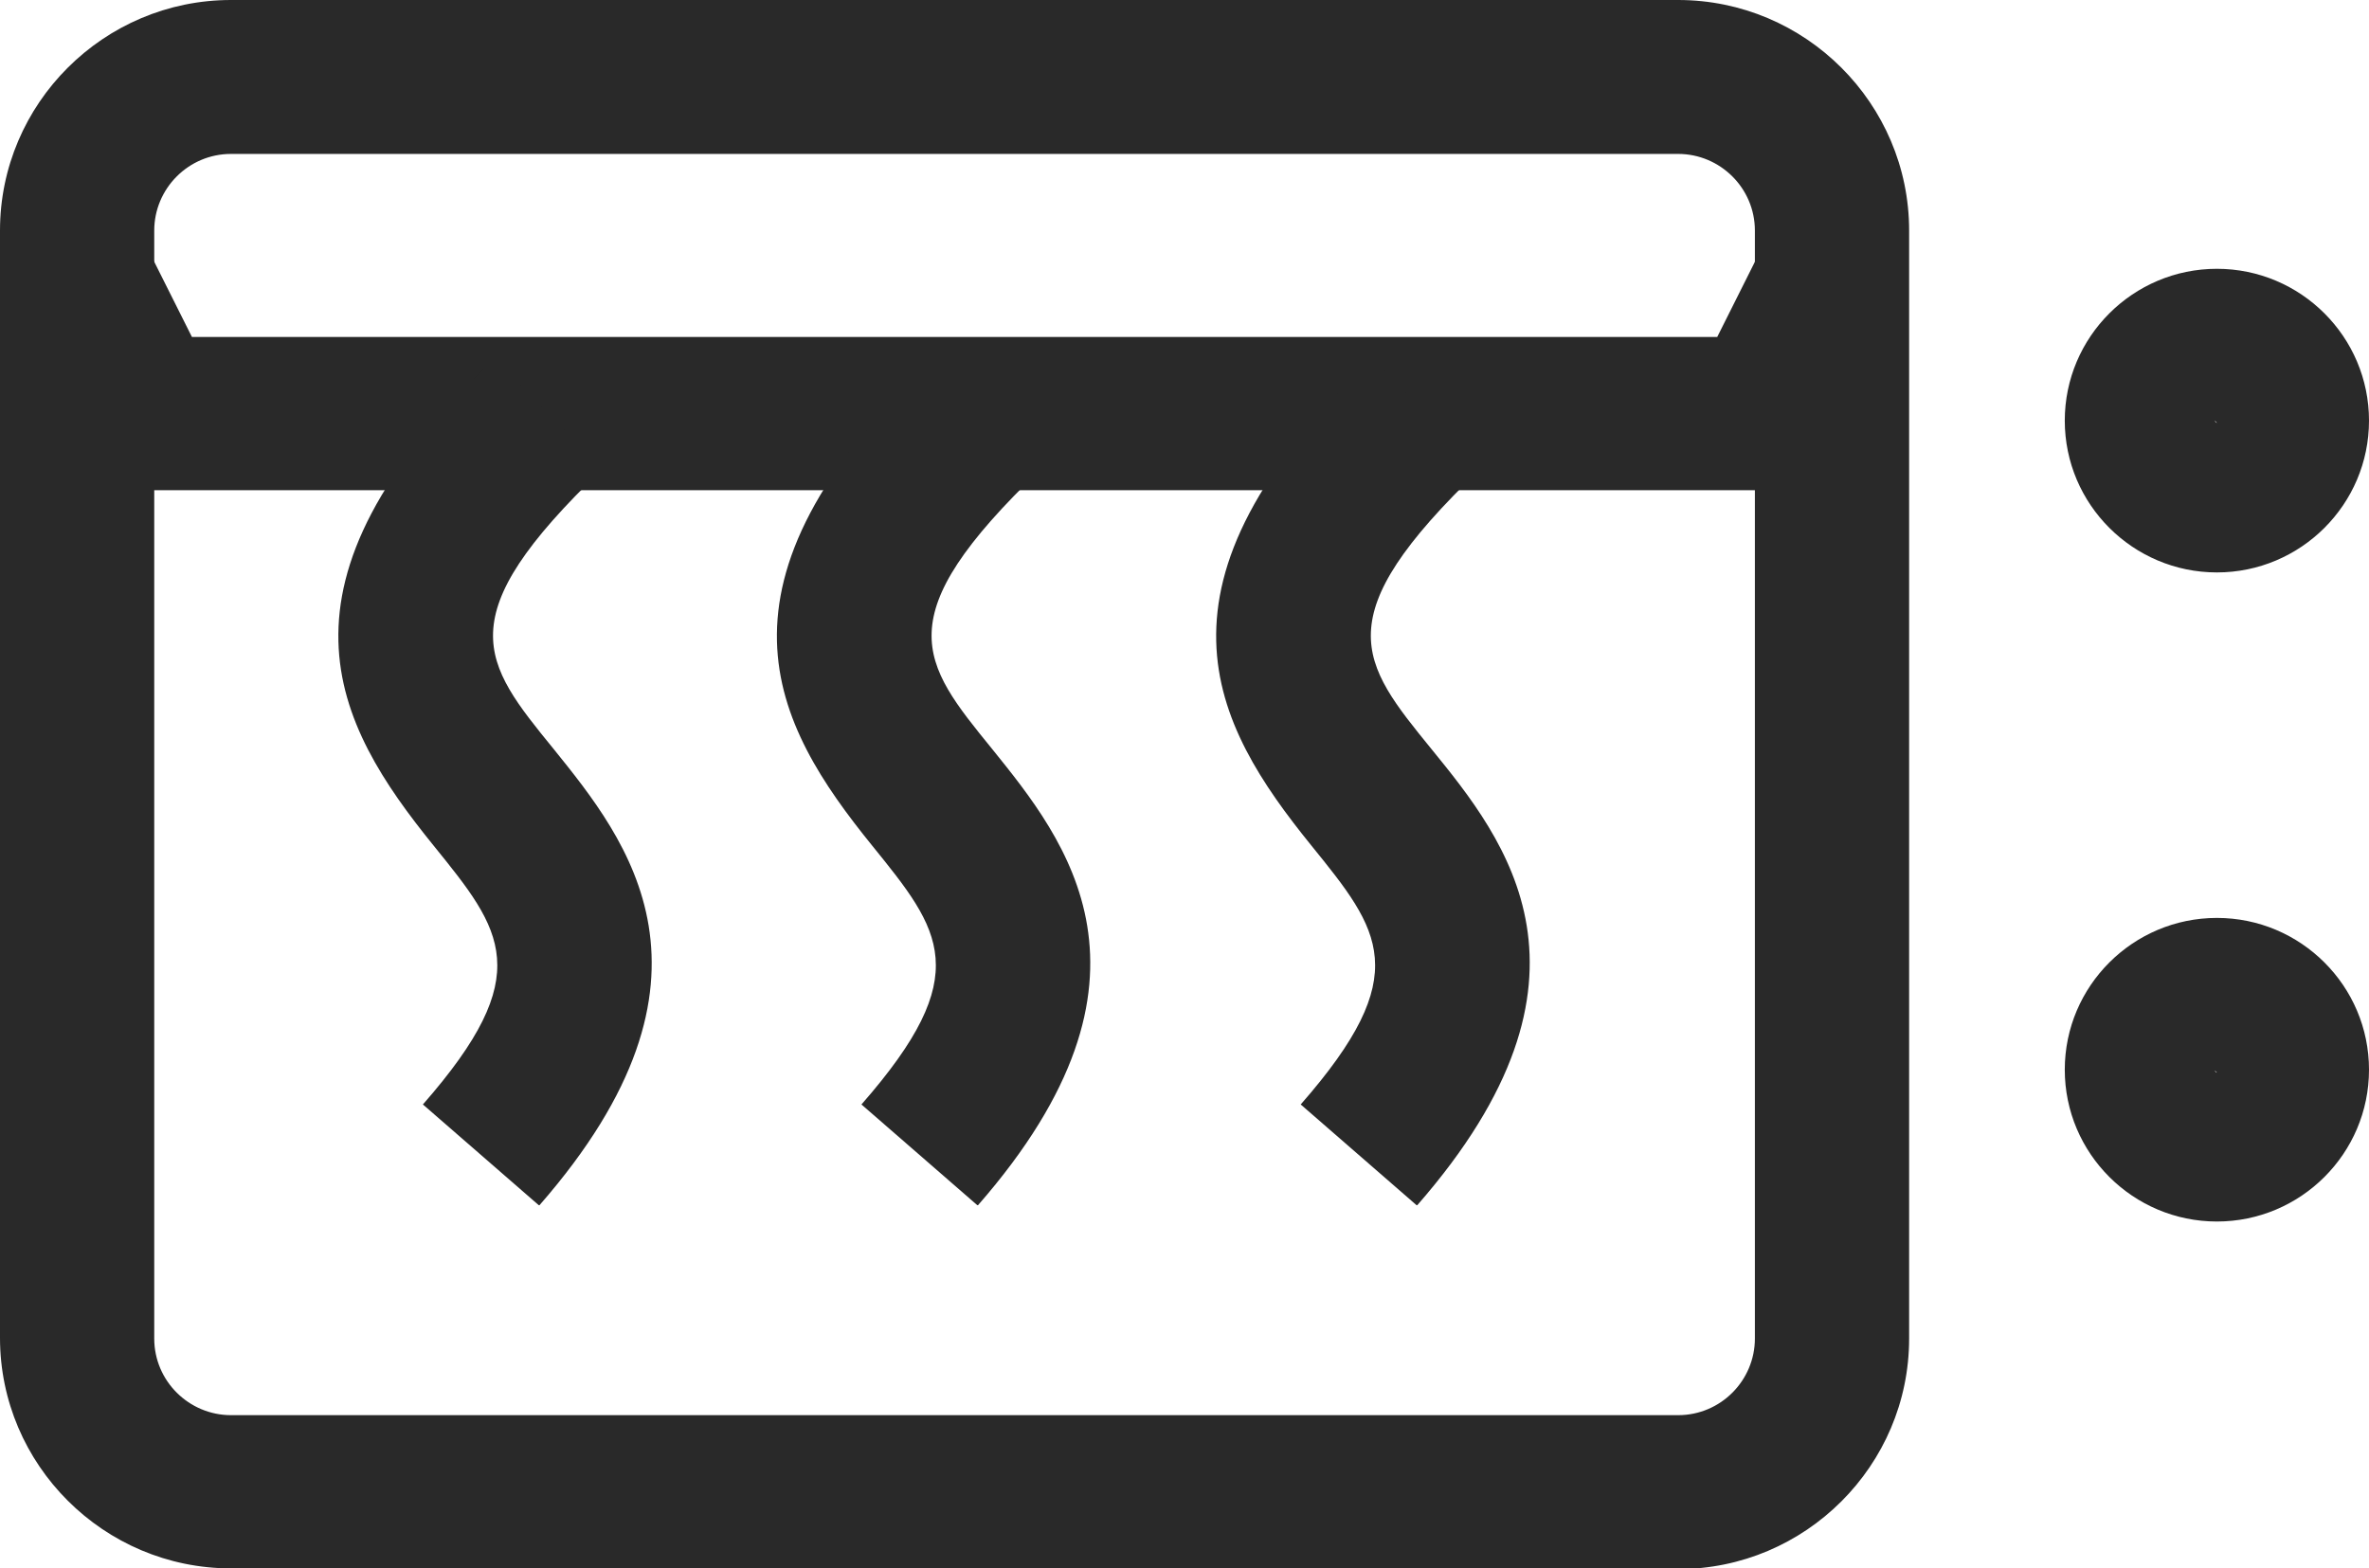 <svg width="74" height="49" viewBox="0 0 74 49" fill="none" xmlns="http://www.w3.org/2000/svg">
<g clip-path="url(#clip0_173_1627)">
<path d="M56.616 15.315H3.02L0.244 9.796L4.551 7.646L5.995 10.527H53.641L55.084 7.646L59.391 9.796L56.616 15.315Z" fill="#292929"/>
<path d="M7.216 4.809C5.884 4.809 4.818 5.895 4.818 7.203V41.819C4.818 43.149 5.906 44.213 7.216 44.213H52.419C53.752 44.213 54.817 43.127 54.817 41.819V7.203C54.817 5.873 53.729 4.809 52.419 4.809H7.216ZM52.419 49H7.216C3.242 49 0 45.764 0 41.797V7.203C0 3.236 3.242 0 7.216 0H52.419C56.394 0 59.635 3.236 59.635 7.203V41.819C59.635 45.786 56.394 49.022 52.419 49.022" fill="#292929"/>
<path d="M16.829 37.653L13.21 34.506C16.785 30.428 15.697 29.076 13.543 26.417C10.457 22.605 8.059 18.283 15.475 11.191L18.805 14.671C13.965 19.303 15.075 20.677 17.296 23.403C19.582 26.239 23.068 30.539 16.852 37.653" fill="#292929"/>
<path d="M30.528 37.653L26.909 34.506C30.484 30.428 29.396 29.076 27.242 26.417C24.156 22.605 21.758 18.283 29.174 11.191L32.504 14.671C27.664 19.303 28.774 20.677 30.994 23.403C33.281 26.239 36.767 30.539 30.55 37.653" fill="#292929"/>
<path d="M44.249 37.653L40.63 34.506C44.205 30.428 43.117 29.076 40.963 26.417C37.877 22.605 35.479 18.283 42.895 11.191L46.225 14.671C41.385 19.303 42.495 20.677 44.715 23.403C47.024 26.239 50.488 30.539 44.271 37.653" fill="#292929"/>
<path d="M69.182 13.141C69.182 13.141 69.204 13.208 69.249 13.208L69.182 13.141ZM69.249 17.884C66.629 17.884 64.497 15.756 64.497 13.141C64.497 10.526 66.629 8.398 69.249 8.398C71.869 8.398 74 10.526 74 13.141C74 15.756 71.869 17.884 69.249 17.884Z" fill="#292929"/>
<path d="M69.182 33.443C69.182 33.443 69.204 33.509 69.249 33.509L69.182 33.443ZM69.249 38.163C66.629 38.163 64.497 36.035 64.497 33.42C64.497 30.805 66.629 28.678 69.249 28.678C71.869 28.678 74 30.805 74 33.42C74 36.035 71.869 38.163 69.249 38.163Z" fill="#292929"/>
</g>
<defs>
<clipPath id="clip0_173_1627">
<rect width="74" height="49" fill="white"/>
</clipPath>
</defs>
</svg>

